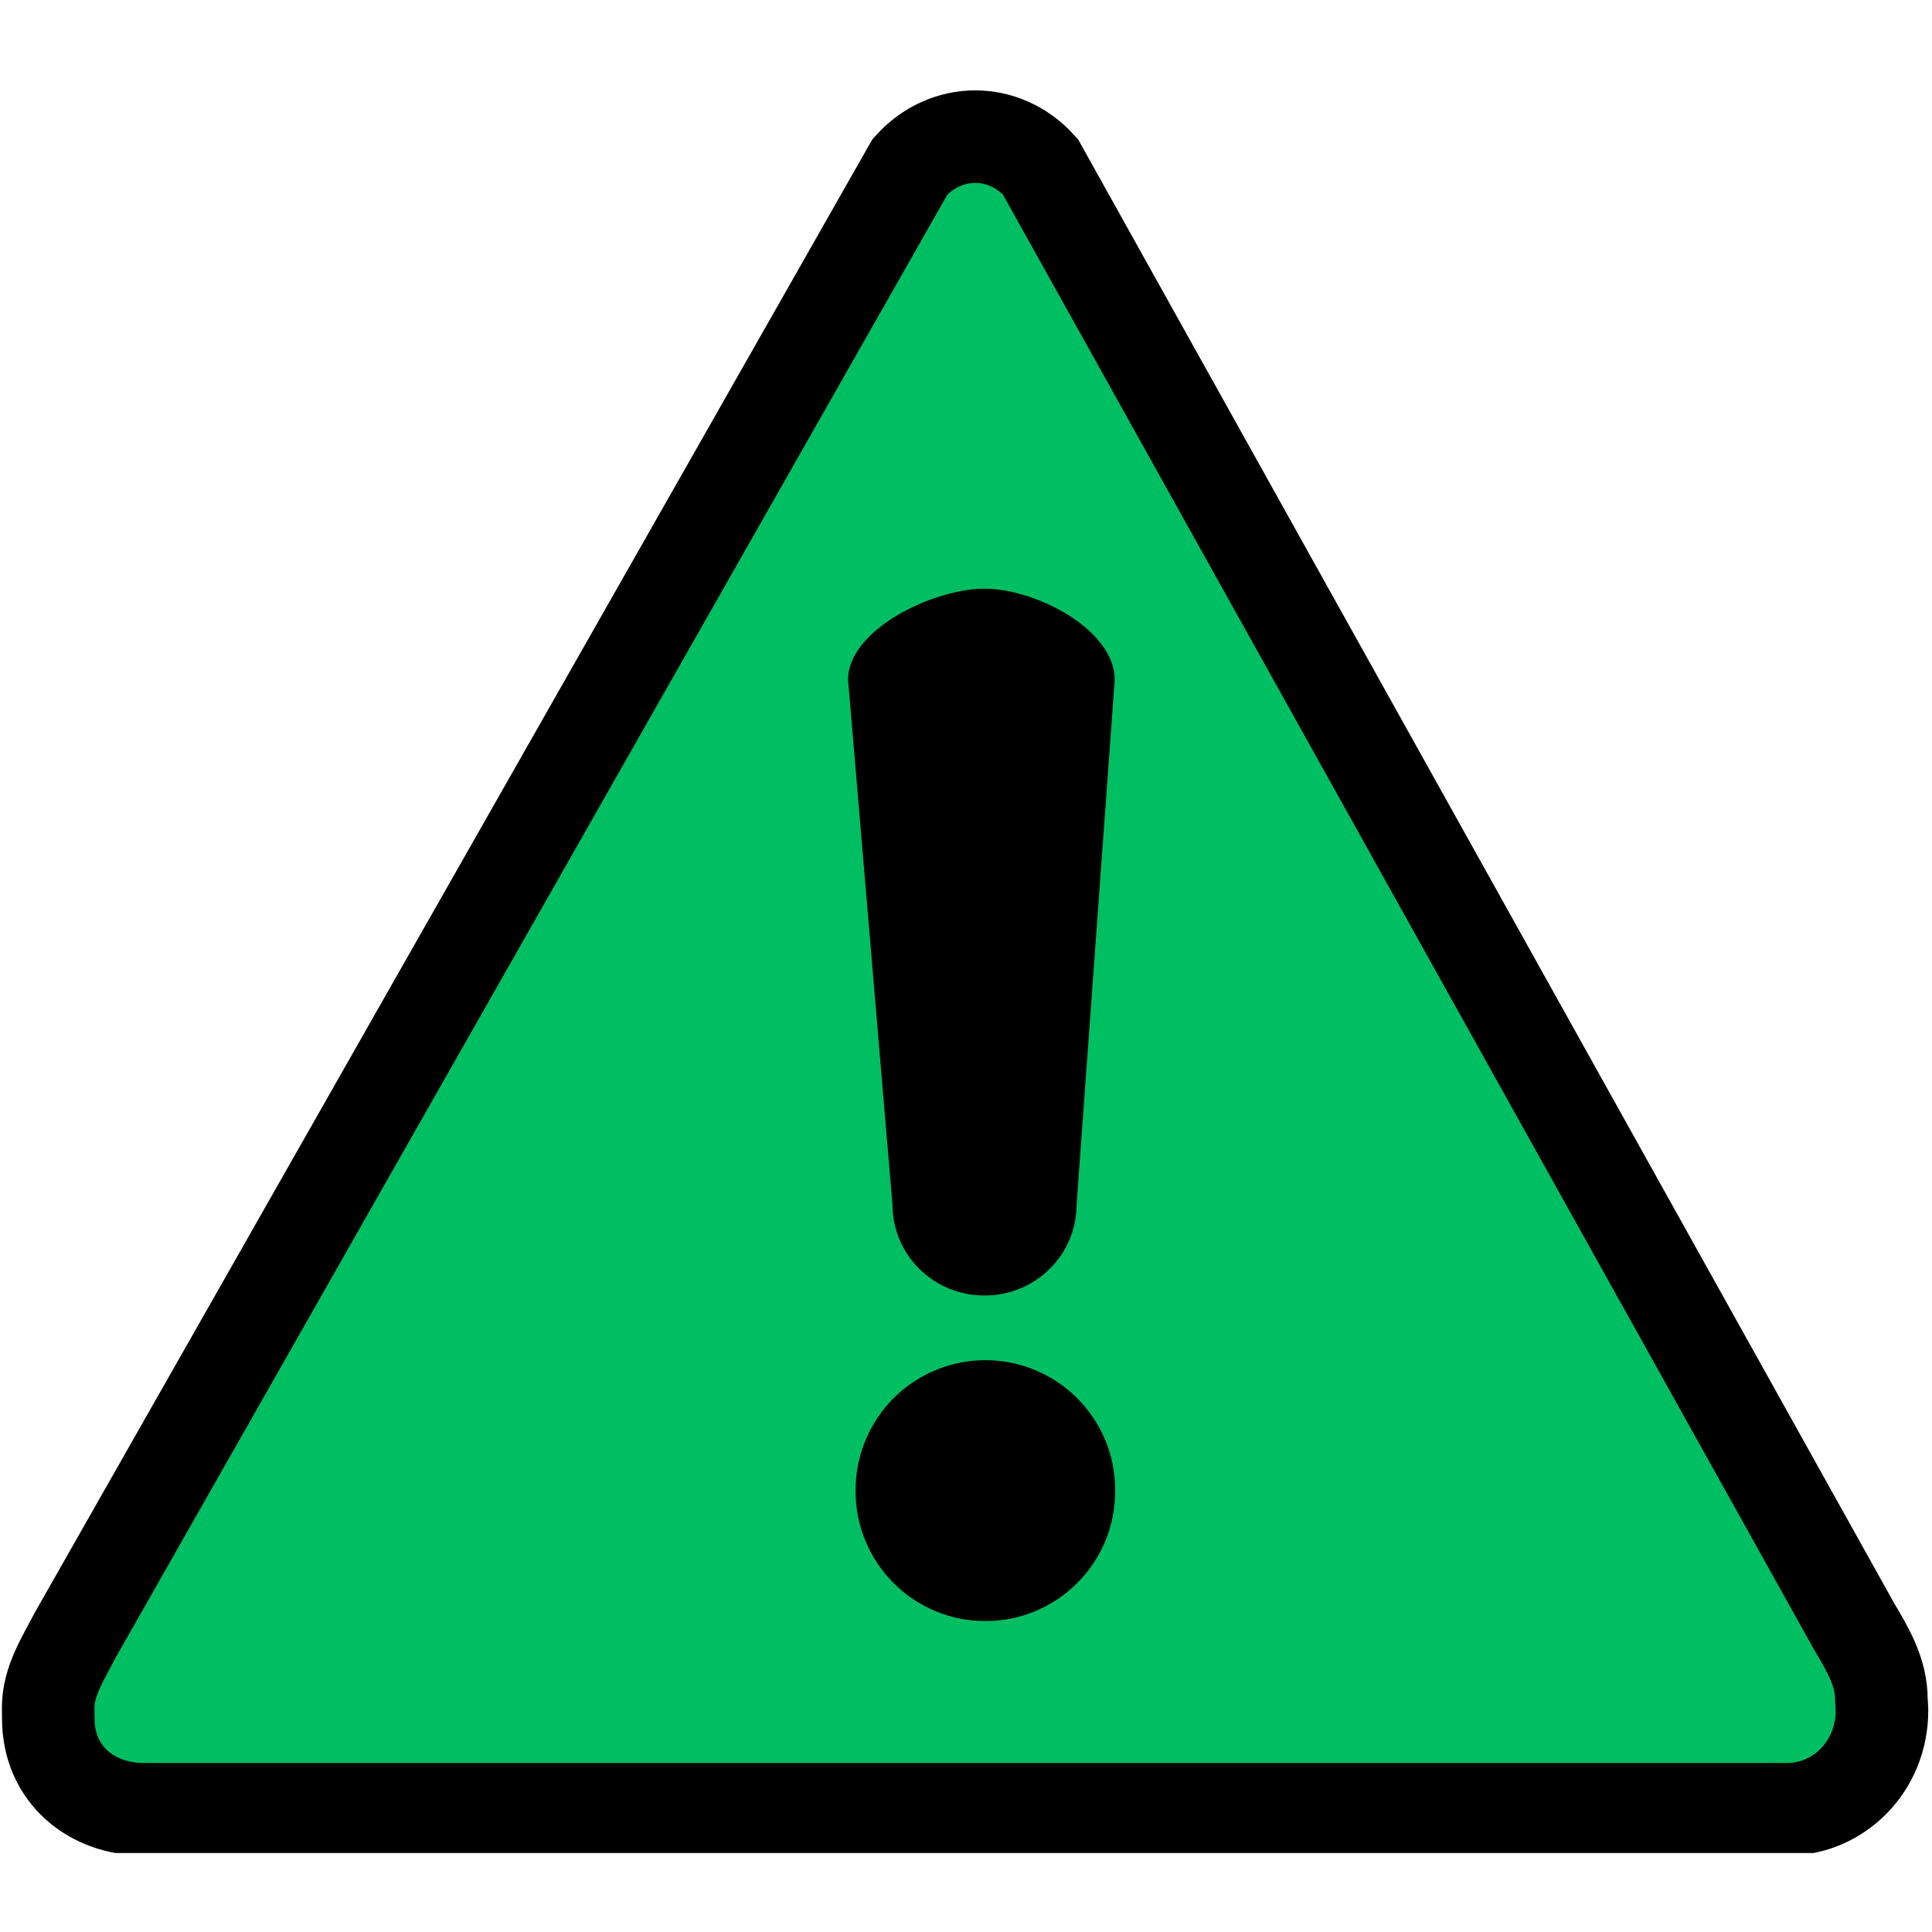<svg xmlns="http://www.w3.org/2000/svg" xmlns:xlink="http://www.w3.org/1999/xlink" width="100" zoomAndPan="magnify" viewBox="0 0 75 75" height="100" preserveAspectRatio="xMidYMid meet" version="1.0"><defs><clipPath id="327e972d39"><path d="M 0 2.934 L 75 2.934 L 75 71.934 L 0 71.934 Z M 0 2.934 " clip-rule="nonzero"/></clipPath></defs><path fill="#00bf63" d="M 2.922 63.535 C 2.441 64.461 1.875 65.328 1.875 66.348 L 1.879 66.773 C 1.879 68.969 3.598 70.297 5.574 70.297 L 69.445 70.297 C 71.422 70.297 73.125 68.652 73.125 66.453 L 73.102 66.027 C 73.102 65.008 72.602 64.125 72.055 63.215 L 40.422 6.473 C 39.027 4.922 36.762 4.922 35.363 6.473 Z M 2.922 63.535 " fill-opacity="1" fill-rule="nonzero"/><g clip-path="url(#327e972d39)"><path stroke-linecap="butt" transform="matrix(0.526, 0, 0, 0.526, -3.644, -0.208)" fill="none" stroke-linejoin="miter" d="M 12.473 121.08 C 11.56 122.838 10.484 124.486 10.484 126.422 L 10.492 127.231 C 10.492 131.401 13.756 133.924 17.511 133.924 L 138.834 133.924 C 142.588 133.924 145.823 130.8 145.823 126.622 L 145.779 125.814 C 145.779 123.877 144.829 122.2 143.79 120.471 L 83.704 12.69 C 81.055 9.744 76.751 9.744 74.095 12.69 Z M 12.473 121.08 " stroke="#000000" stroke-width="6.831" stroke-opacity="1" stroke-miterlimit="4"/></g><path fill="#000000" d="M 43.293 57.867 C 43.293 58.199 43.262 58.527 43.199 58.852 C 43.137 59.18 43.043 59.496 42.918 59.805 C 42.789 60.109 42.637 60.402 42.453 60.68 C 42.27 60.957 42.059 61.211 41.824 61.445 C 41.59 61.684 41.336 61.891 41.062 62.078 C 40.785 62.262 40.492 62.418 40.188 62.547 C 39.879 62.672 39.566 62.77 39.238 62.836 C 38.914 62.898 38.586 62.93 38.254 62.93 C 37.922 62.93 37.594 62.898 37.266 62.836 C 36.941 62.77 36.625 62.672 36.32 62.547 C 36.012 62.418 35.723 62.262 35.445 62.078 C 35.168 61.891 34.914 61.684 34.68 61.445 C 34.445 61.211 34.238 60.957 34.055 60.68 C 33.871 60.402 33.715 60.109 33.59 59.805 C 33.465 59.496 33.371 59.18 33.305 58.852 C 33.242 58.527 33.211 58.199 33.215 57.867 C 33.211 57.535 33.242 57.207 33.305 56.879 C 33.371 56.555 33.465 56.238 33.59 55.93 C 33.715 55.625 33.871 55.332 34.055 55.055 C 34.238 54.777 34.445 54.523 34.68 54.285 C 34.914 54.051 35.168 53.84 35.445 53.656 C 35.723 53.473 36.012 53.316 36.32 53.188 C 36.625 53.059 36.941 52.965 37.266 52.898 C 37.594 52.836 37.922 52.801 38.254 52.801 C 38.586 52.801 38.914 52.836 39.238 52.898 C 39.566 52.965 39.879 53.059 40.188 53.188 C 40.492 53.316 40.785 53.473 41.062 53.656 C 41.336 53.84 41.59 54.051 41.824 54.285 C 42.059 54.523 42.27 54.777 42.453 55.055 C 42.637 55.332 42.789 55.625 42.918 55.93 C 43.043 56.238 43.137 56.555 43.199 56.879 C 43.262 57.207 43.293 57.535 43.293 57.867 Z M 43.293 57.867 " fill-opacity="1" fill-rule="nonzero"/><path fill="#000000" d="M 38.219 22.852 C 40.199 22.852 43.273 24.43 43.273 26.391 L 41.793 46.754 C 41.793 48.715 40.199 50.293 38.219 50.293 C 36.242 50.293 34.645 48.715 34.645 46.754 L 32.922 26.391 C 32.922 24.43 36.242 22.852 38.219 22.852 Z M 38.219 22.852 " fill-opacity="1" fill-rule="nonzero"/></svg>